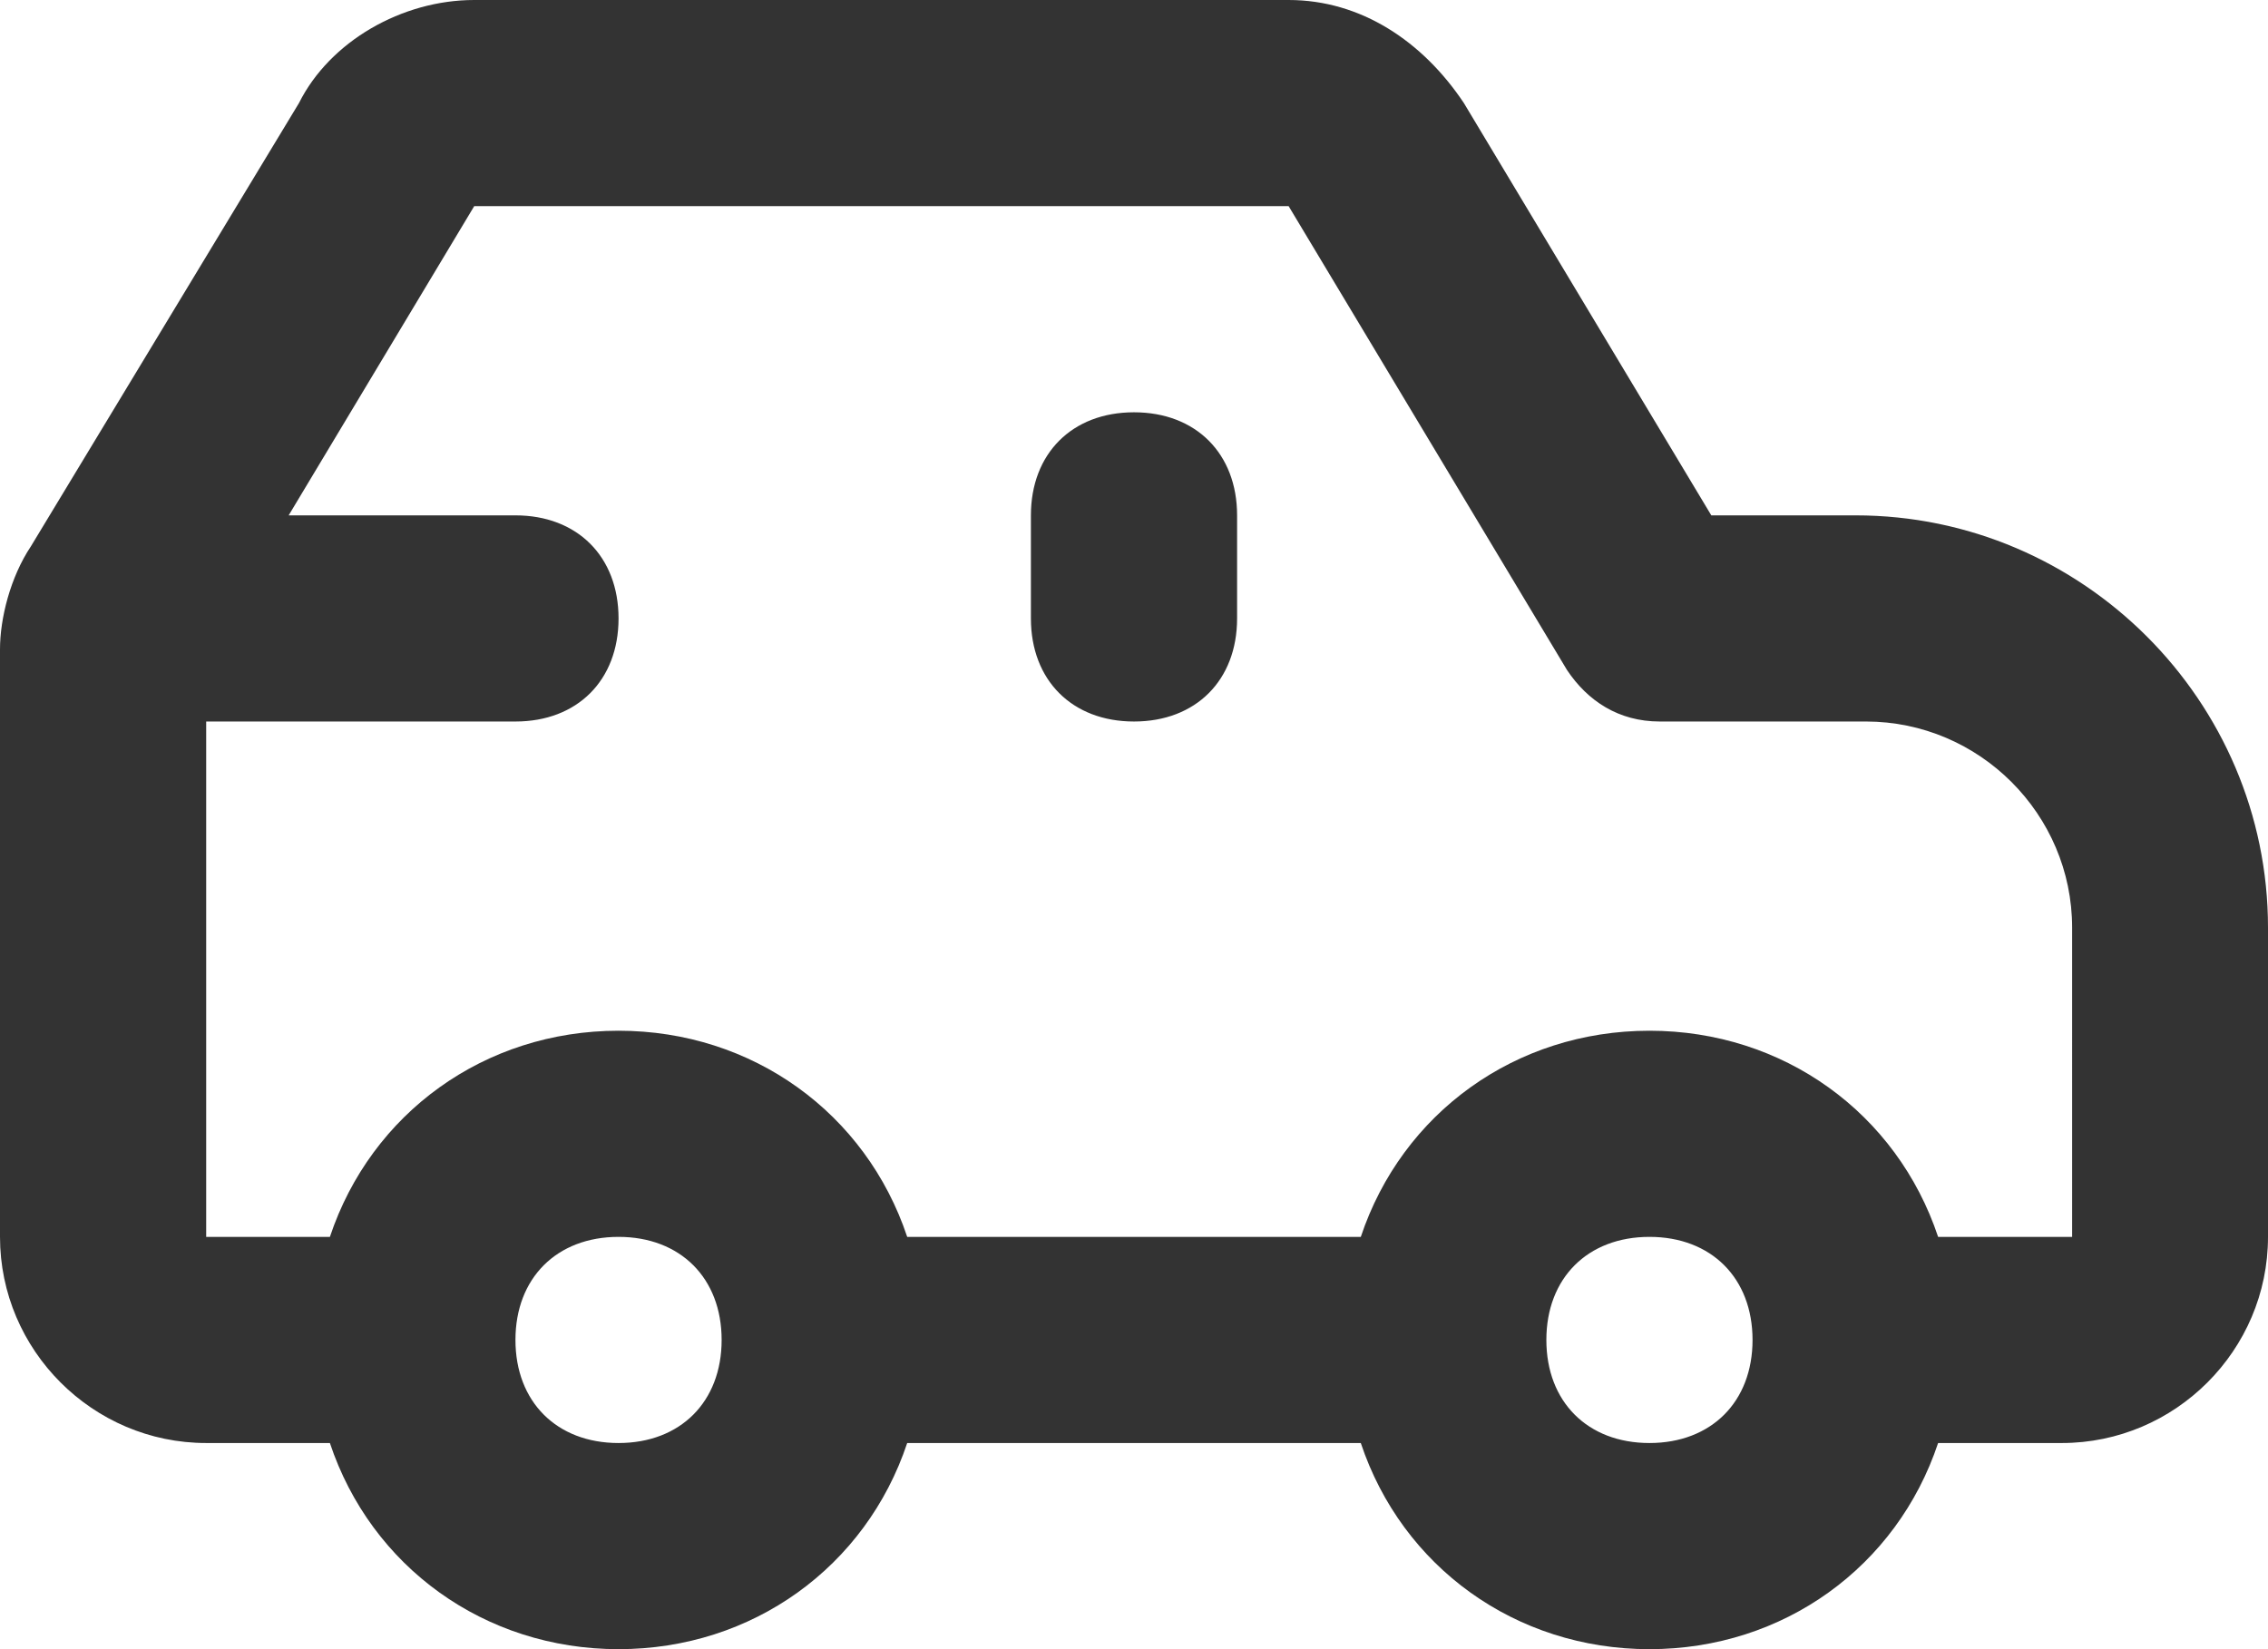 <svg viewBox="0 0 22 16" xmlns="http://www.w3.org/2000/svg">
    <path d="M12.5 0c.7 0 1.3.4 1.7 1l2.4 4H18c2.2 0 4 1.8 4 4v3c0 1.1-.9 2-2 2h-1.2c-.4 1.2-1.5 2-2.8 2-1.3 0-2.4-.8-2.8-2H8.8c-.4 1.2-1.5 2-2.8 2-1.3 0-2.4-.8-2.8-2H2c-1.1 0-2-.9-2-2V6.3c0-.3.1-.7.3-1L2.9 1c.3-.6 1-1 1.7-1ZM6 12c-.6 0-1 .4-1 1s.4 1 1 1 1-.4 1-1-.4-1-1-1Zm10 0c-.6 0-1 .4-1 1s.4 1 1 1 1-.4 1-1-.4-1-1-1ZM12.5 2H4.6L2.8 5H5c.6 0 1 .4 1 1s-.4 1-1 1H2v5h1.2c.4-1.2 1.5-2 2.8-2 1.3 0 2.4.8 2.8 2h4.4c.4-1.2 1.5-2 2.8-2 1.3 0 2.4.8 2.8 2h1.3V9c0-1.1-.9-2-2-2h-2c-.4 0-.7-.2-.9-.5L12.5 2ZM11 4c.6 0 1 .4 1 1v1c0 .6-.4 1-1 1s-1-.4-1-1V5c0-.6.4-1 1-1Z"
          fill="#333" fill-rule="nonzero"></path>
</svg>